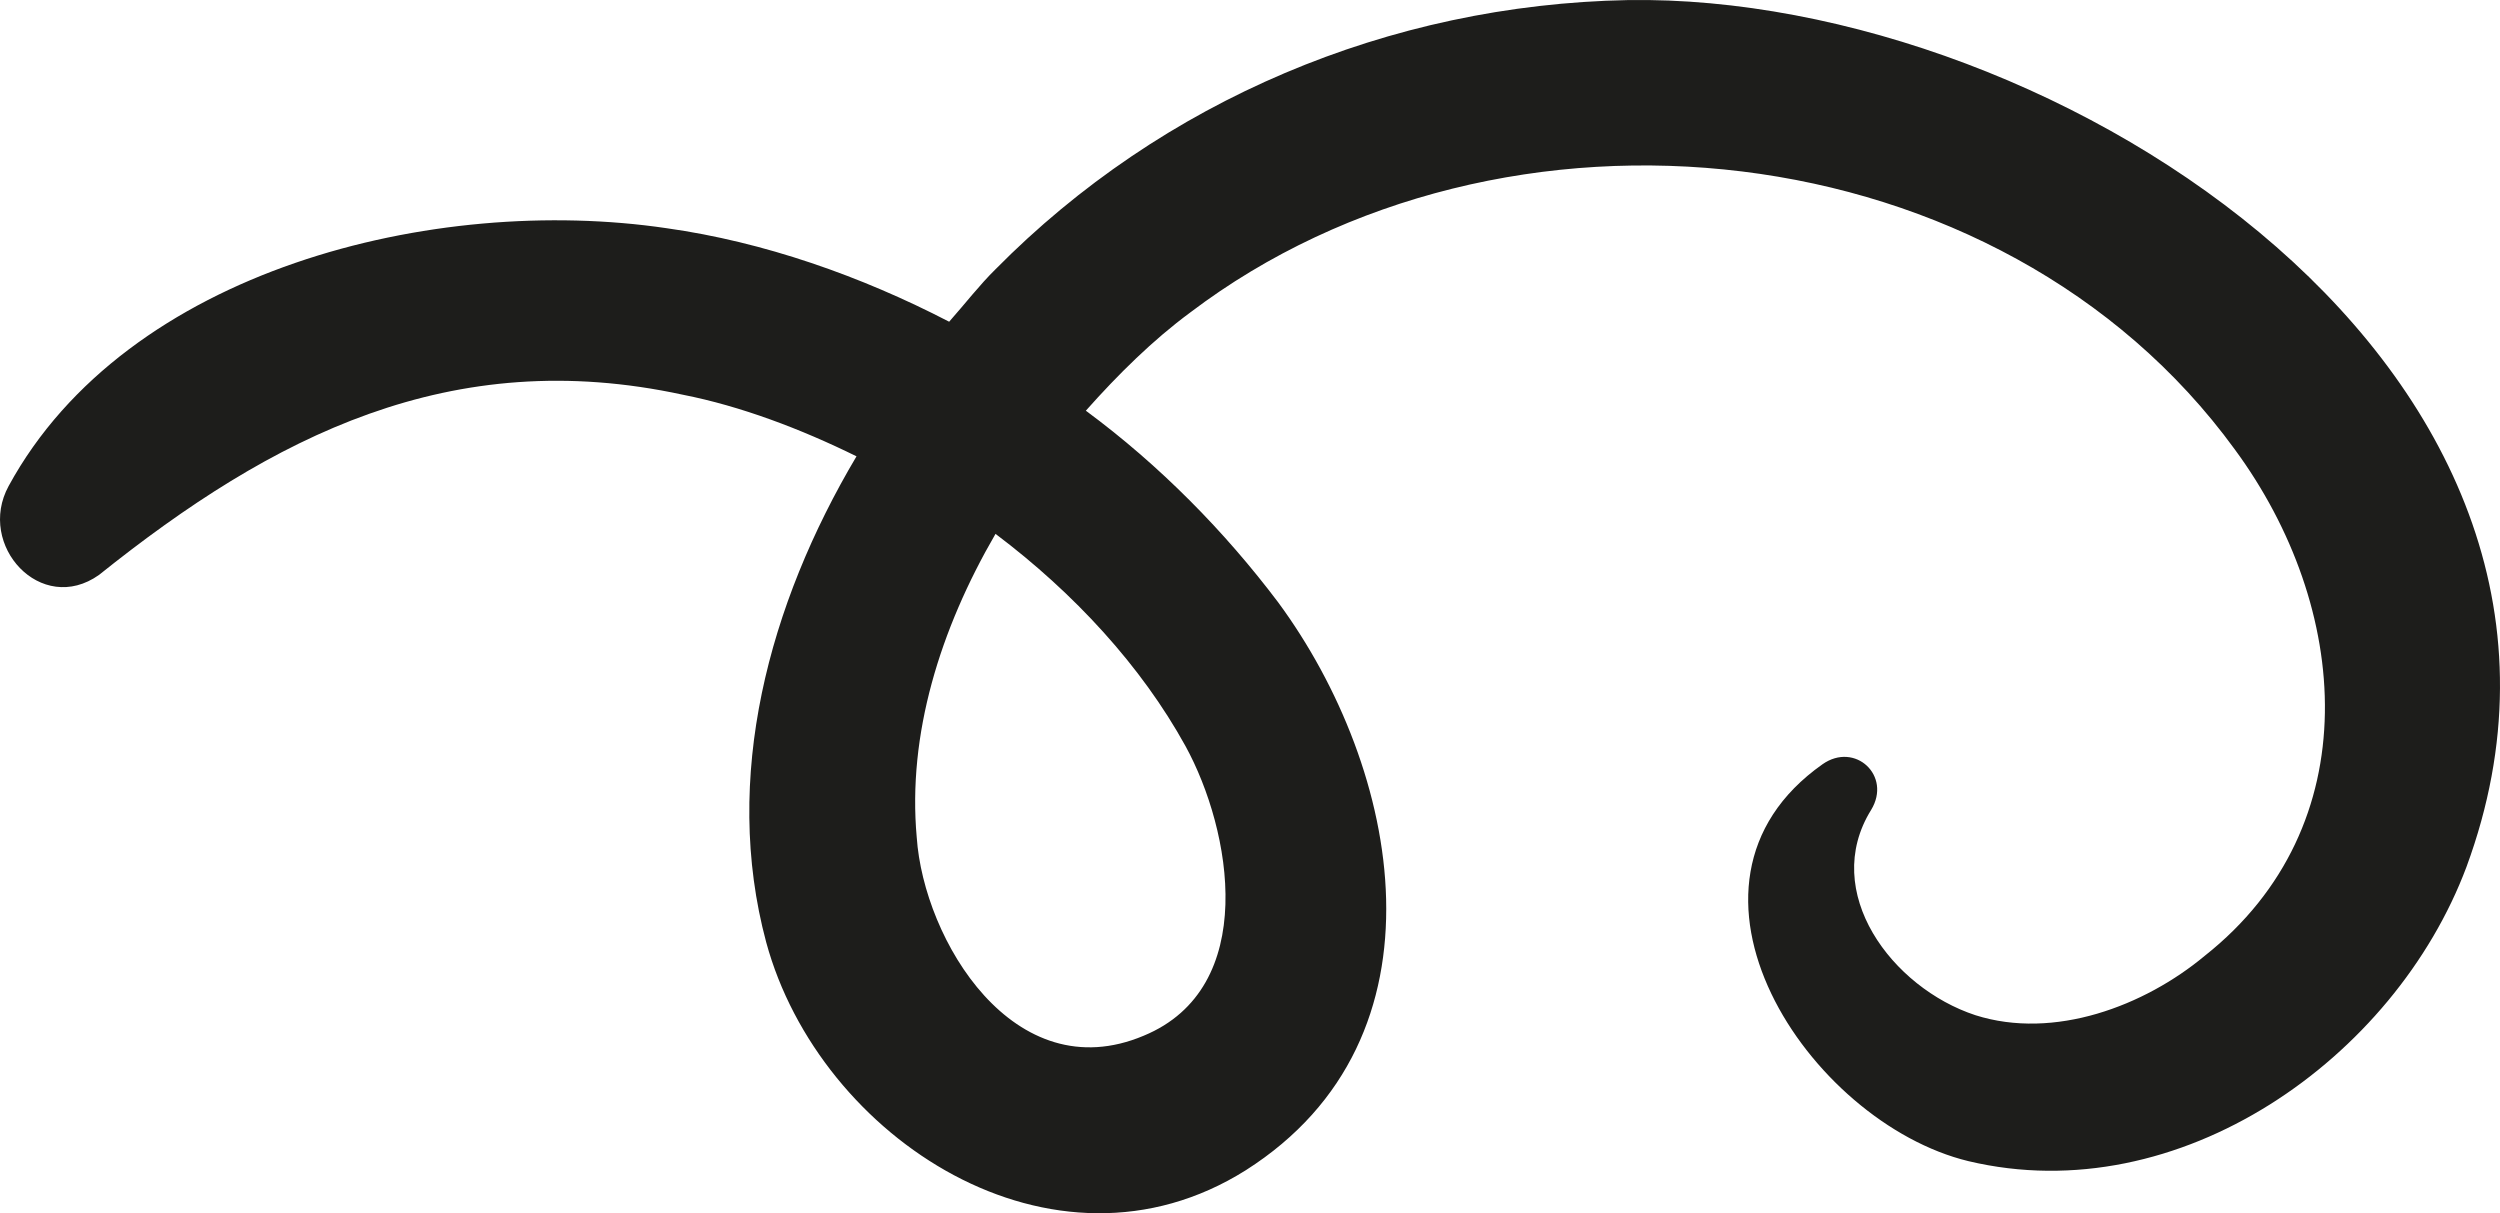 <svg width="68" height="33" viewBox="0 0 68 33" fill="none" xmlns="http://www.w3.org/2000/svg">
<path d="M0.236 13.218C3.449 7.324 11.829 5.276 18.13 6.207C20.777 6.579 23.423 7.51 25.817 8.751C26.258 8.254 26.637 7.758 27.078 7.324C31.614 2.732 37.789 0.127 44.279 0.002C55.998 -0.184 72.003 10.24 67.088 23.58C65.135 28.791 59.275 32.948 53.541 31.583C49.194 30.529 44.909 24.076 49.572 20.788C50.454 20.167 51.462 21.098 50.895 22.029C49.509 24.262 51.462 26.868 53.73 27.613C55.873 28.295 58.33 27.364 59.968 25.999C64.442 22.463 63.938 16.506 60.787 12.225C54.423 3.477 40.877 2.05 32.37 8.503C31.362 9.247 30.417 10.178 29.535 11.171C31.551 12.66 33.315 14.459 34.765 16.382C38.104 20.912 39.553 28.233 33.883 31.832C28.653 35.12 22.289 30.963 20.84 25.627C19.642 21.16 20.903 16.444 23.297 12.412C21.785 11.667 20.147 11.046 18.571 10.736C12.271 9.371 7.419 11.853 2.693 15.638C1.118 16.755 -0.646 14.831 0.236 13.218ZM24.935 22.773C25.124 25.565 27.582 29.66 31.11 28.171C34.261 26.868 33.504 22.587 32.244 20.291C31.047 18.12 29.22 16.134 27.078 14.521C25.565 17.127 24.683 19.981 24.935 22.773Z" fill="#1D1D1B"/>
</svg>
